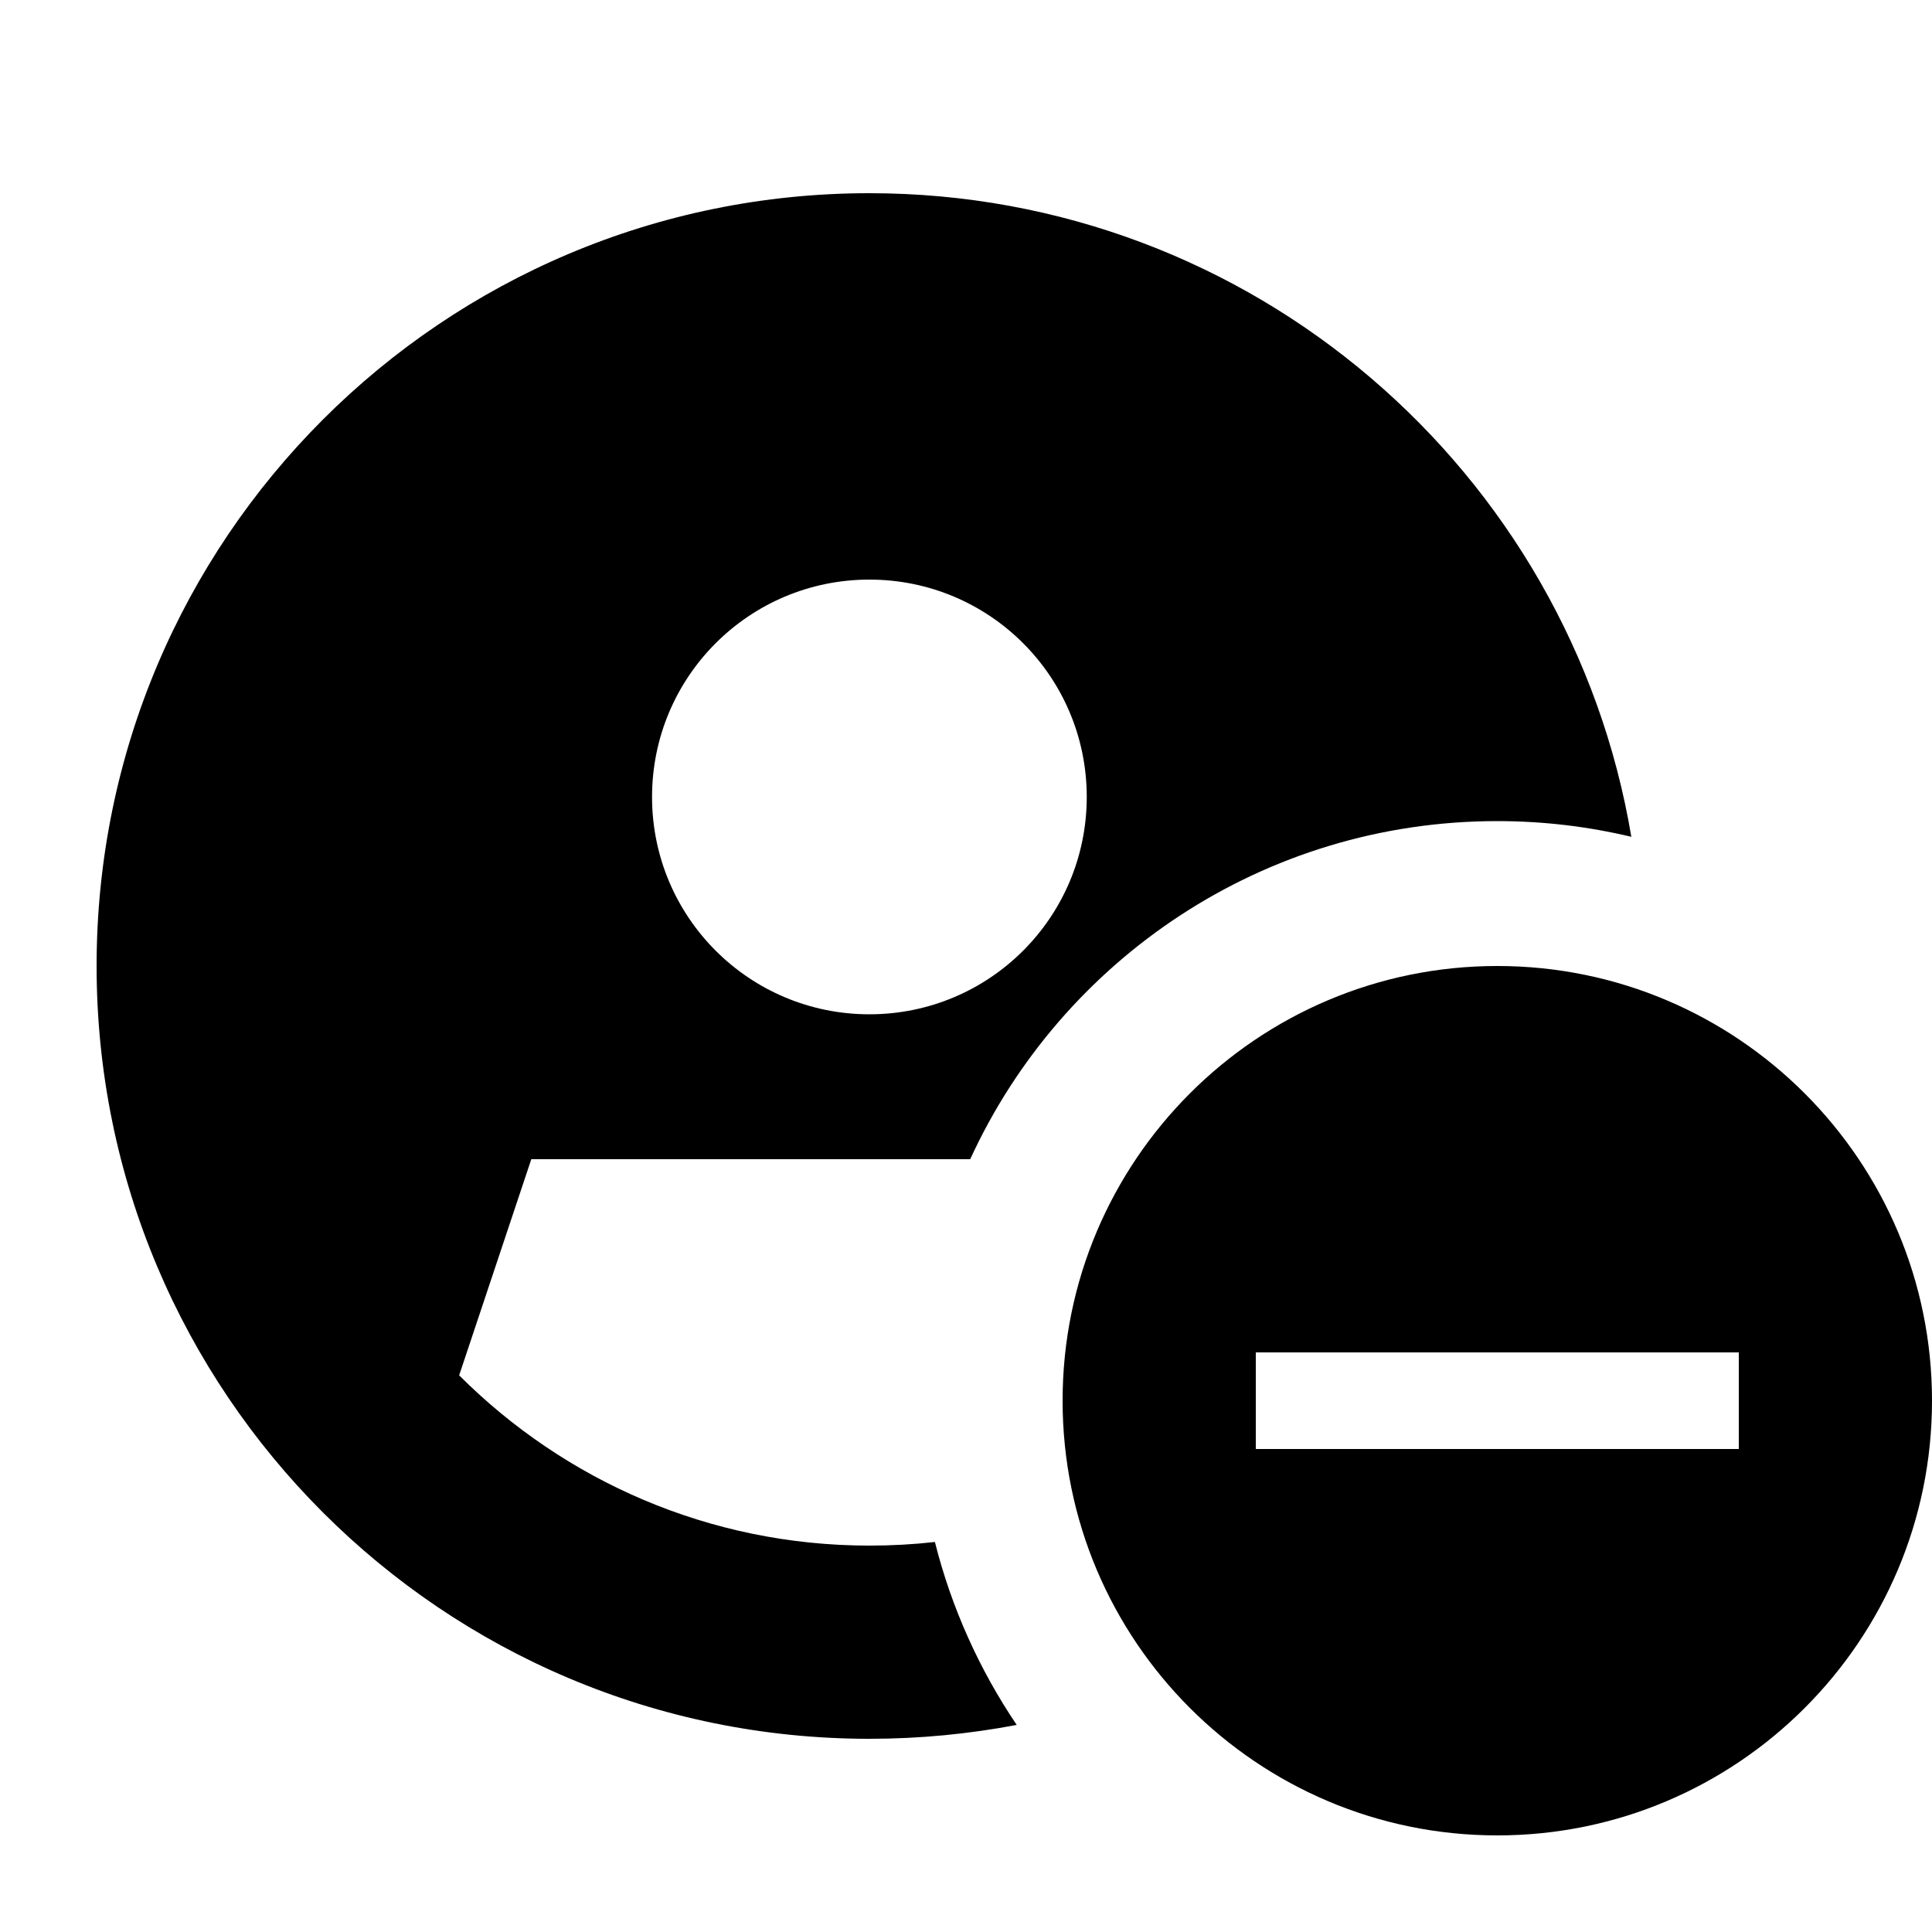 <svg xmlns="http://www.w3.org/2000/svg" viewBox="0 0 640 640"><!--! Font Awesome Pro 7.1.0 by @fontawesome - https://fontawesome.com License - https://fontawesome.com/license (Commercial License) Copyright 2025 Fonticons, Inc. --><path fill="currentColor" d="M496 272C418.5 272 351.7 317.9 321.4 384L176 384L152.1 455.6C186.9 490.4 234.9 512 288 512C295.4 512 302.6 511.6 309.7 510.8C315.2 532.7 324.5 553.2 336.8 571.4C321 574.4 304.7 576 288 576C146.6 576 32 461.4 32 320C32 178.6 146.6 64 288 64C414.8 64 520.1 156.2 540.4 277.2C526.1 273.8 511.3 272 496 272zM288 336C327.8 336 360 303.8 360 264C360 224.2 327.8 192 288 192C248.2 192 216 224.2 216 264C216 303.8 248.2 336 288 336zM352 464C352 384.5 416.5 320 496 320C575.5 320 640 384.5 640 464C640 543.5 575.5 608 496 608C416.5 608 352 543.5 352 464zM576 480L576 448L416 448L416 480L576 480z"/></svg>